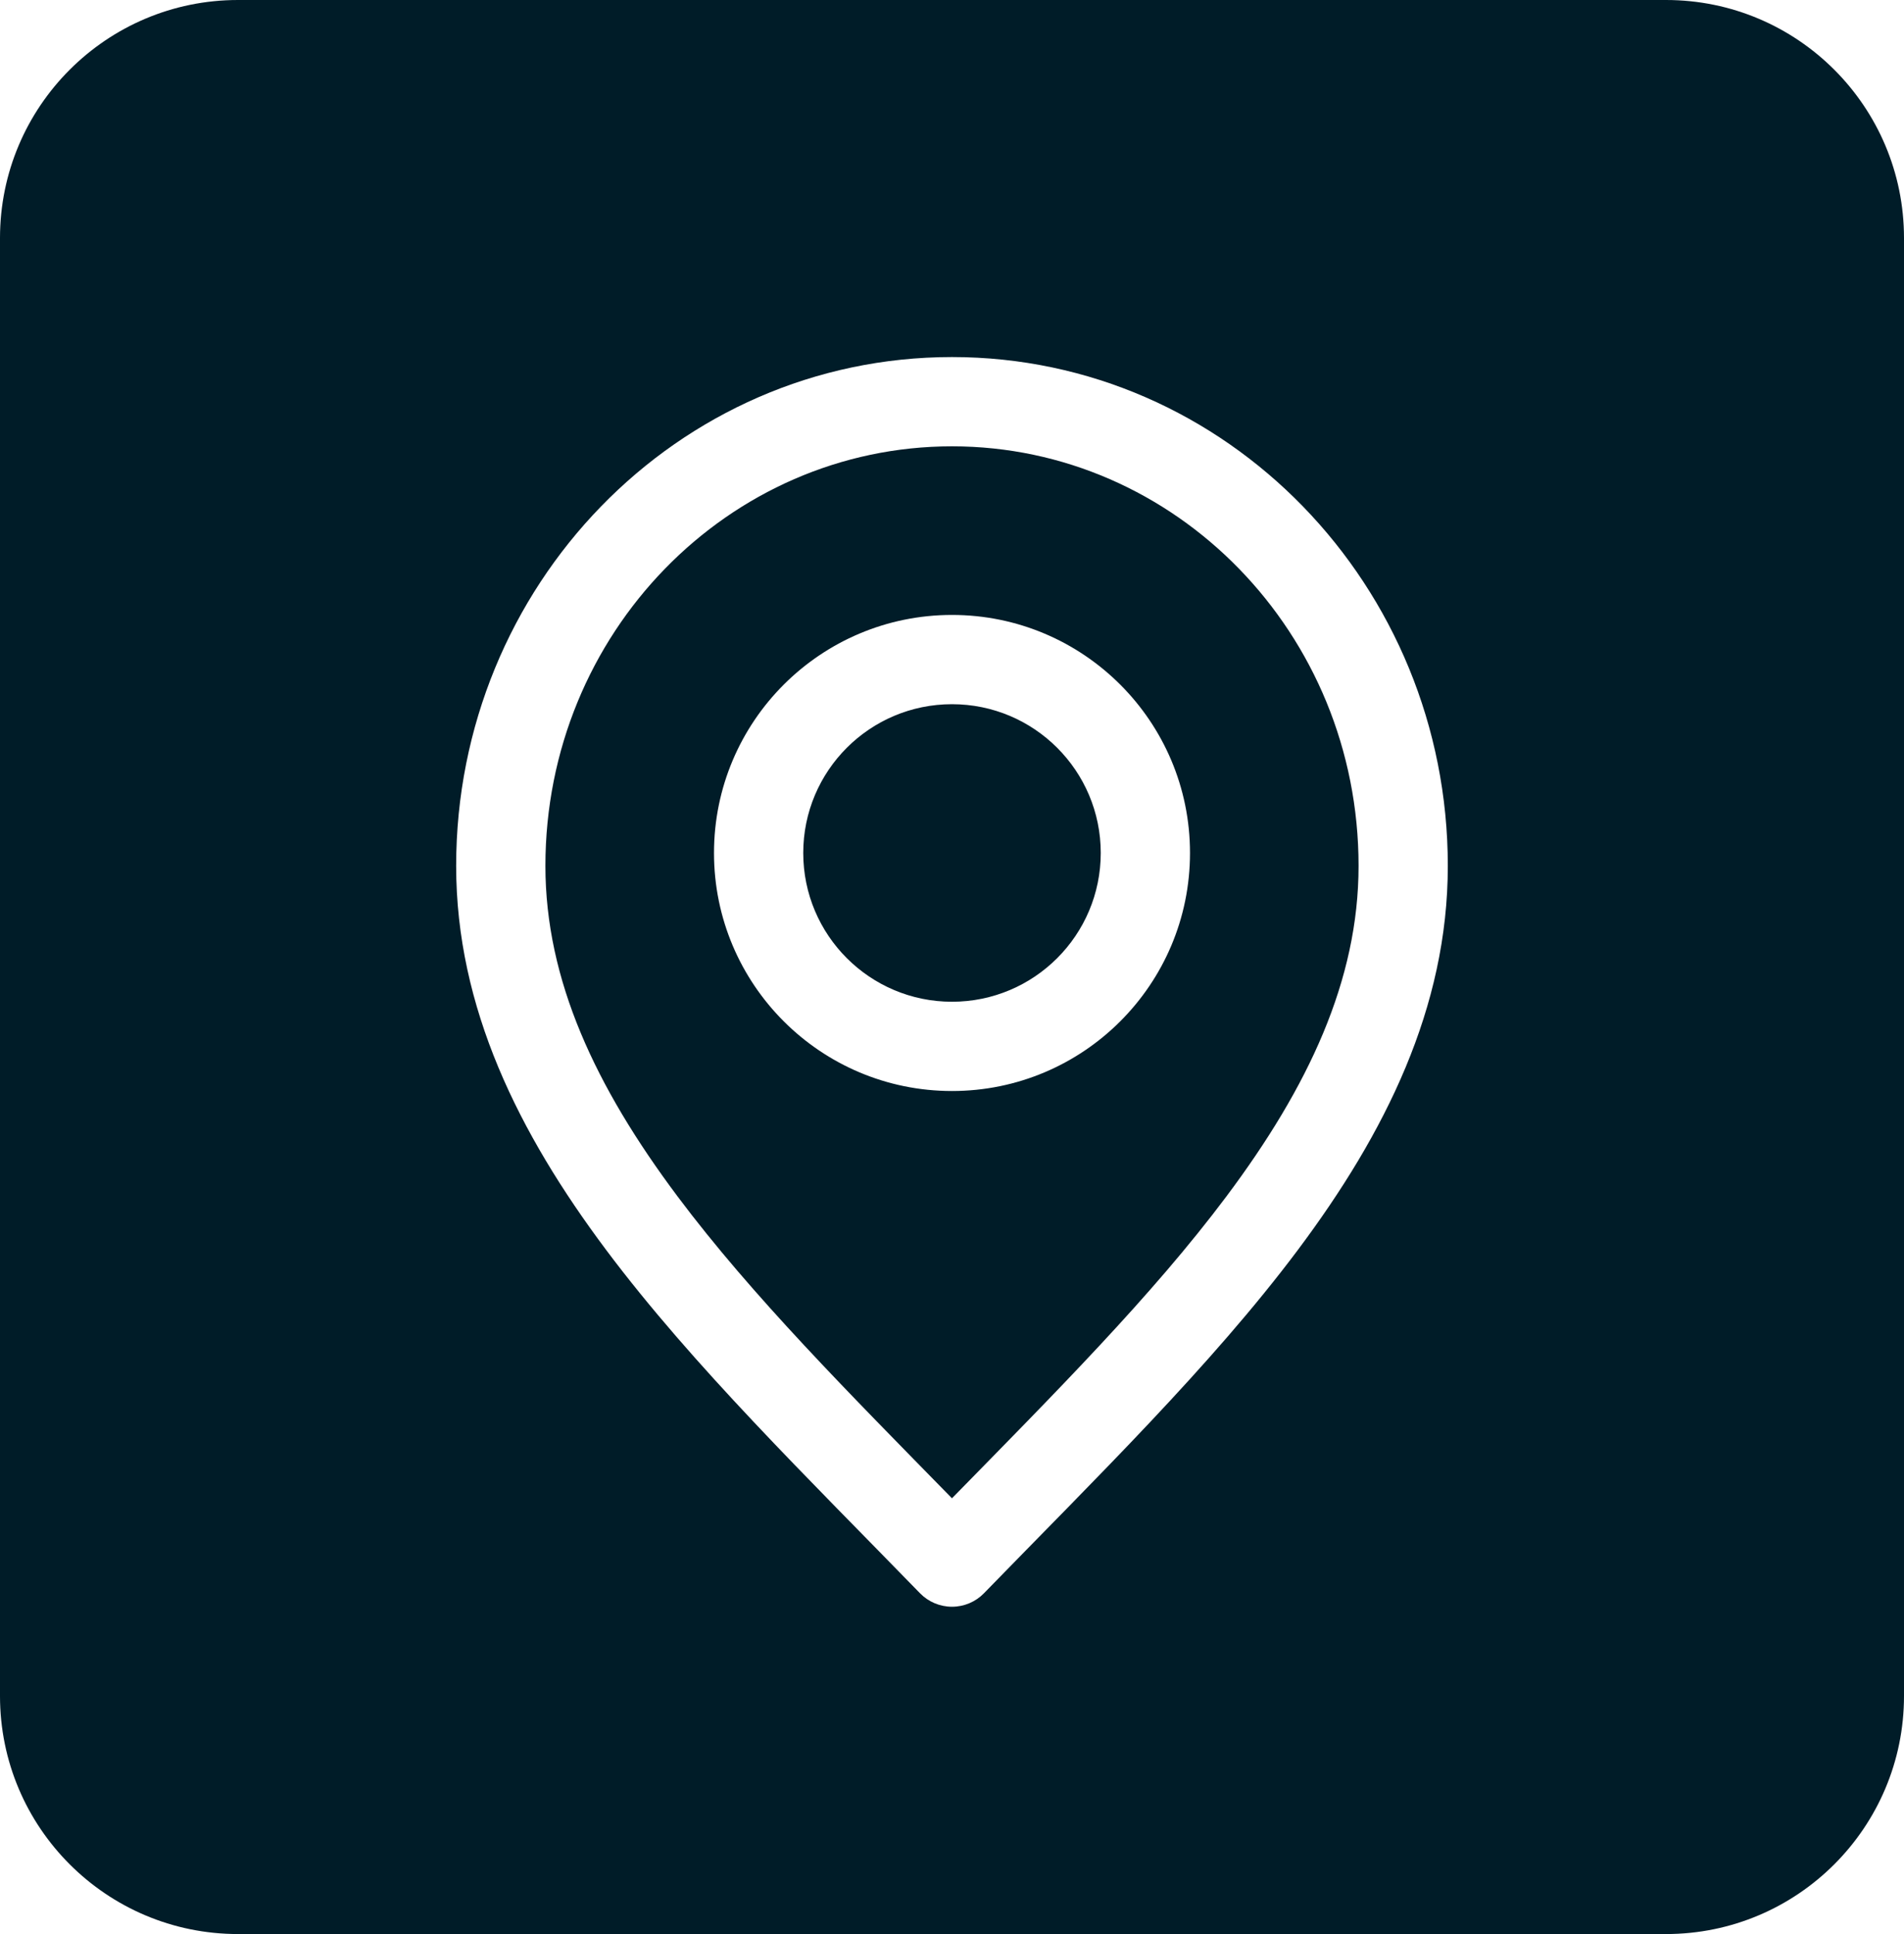<?xml version="1.0" encoding="UTF-8"?>
<svg xmlns="http://www.w3.org/2000/svg" width="64" height="65" viewBox="0 0 64 65" fill="none">
  <path d="M56 0C60.418 0 64 3.582 64 8V57C64 61.418 60.418 65 56 65H8C3.582 65 0 61.418 0 57V8C0 3.582 3.582 0 8 0H56ZM32 12C22.756 12 15.333 19.696 15.333 29.1C15.333 33.87 17.438 38.086 20.372 42.005C23.291 45.903 27.181 49.696 30.924 53.546C31.206 53.836 31.595 54 32 54C32.405 54 32.793 53.836 33.075 53.546C36.818 49.696 40.709 45.903 43.628 42.005C46.562 38.086 48.666 33.87 48.666 29.1C48.666 19.696 41.244 12 32 12ZM32 15C39.508 15 45.666 21.273 45.666 29.1C45.666 32.945 43.979 36.53 41.226 40.207C38.716 43.559 35.449 46.83 31.999 50.355C28.55 46.831 25.283 43.559 22.773 40.207C20.02 36.53 18.333 32.945 18.333 29.1C18.333 21.273 24.492 15 32 15ZM32 20.667C27.582 20.667 24 24.249 24 28.667C24 33.085 27.582 36.667 32 36.667C36.418 36.667 40 33.085 40 28.667C40 24.249 36.418 20.667 32 20.667ZM32 23.667C34.761 23.667 37 25.906 37 28.667C37 31.428 34.761 33.667 32 33.667C29.239 33.667 27 31.428 27 28.667C27 25.906 29.238 23.667 32 23.667Z" fill="#001C28"></path>
</svg>
